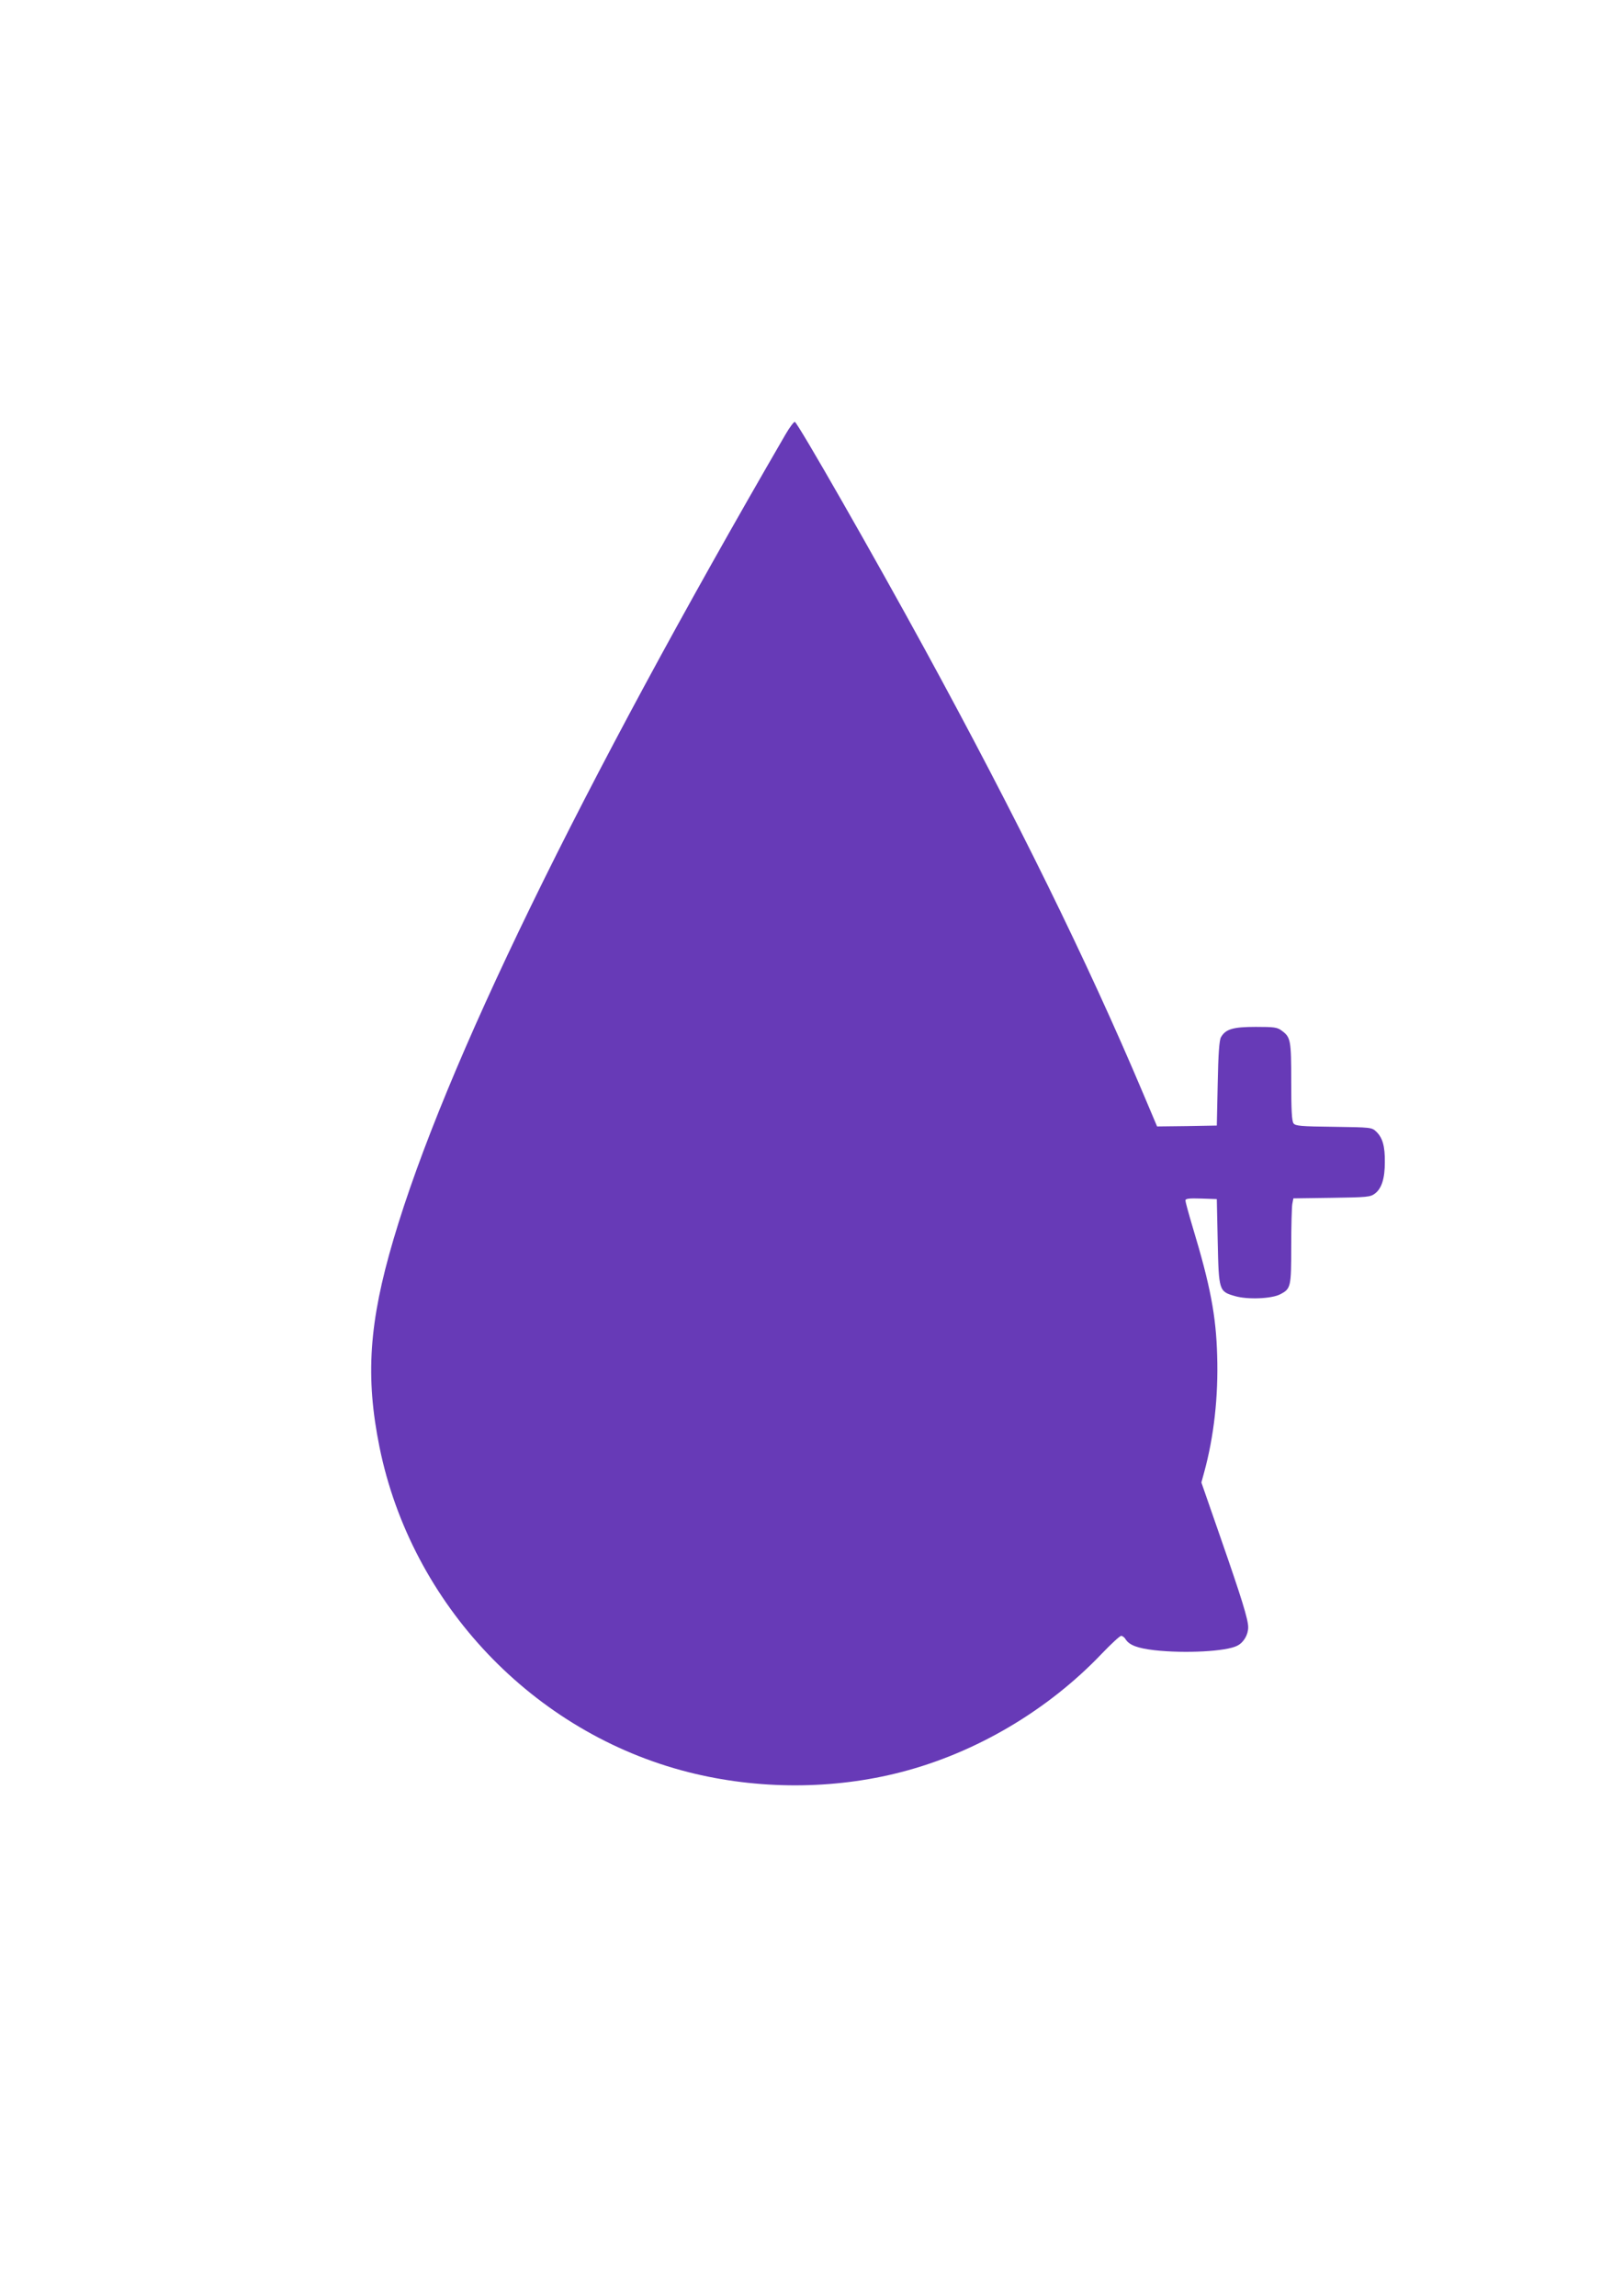 <?xml version="1.0" standalone="no"?>
<!DOCTYPE svg PUBLIC "-//W3C//DTD SVG 20010904//EN"
 "http://www.w3.org/TR/2001/REC-SVG-20010904/DTD/svg10.dtd">
<svg version="1.0" xmlns="http://www.w3.org/2000/svg"
 width="905pt" height="1280pt" viewBox="0 0 905 1280"
 preserveAspectRatio="xMidYMid meet">
<g transform="translate(0,1280) scale(0.1,-0.1)"
fill="#673ab7" stroke="none">
<path d="M4380 10378 c-1150 -1982 -1902 -3525 -2186 -4488 -137 -463 -157
-766 -78 -1157 178 -878 859 -1594 1723 -1813 386 -98 808 -98 1188 1 417 108
817 345 1117 660 52 54 100 99 108 99 7 0 19 -9 25 -20 21 -32 66 -49 160 -60
170 -19 401 -7 462 25 36 18 61 61 61 103 0 44 -37 163 -155 502 l-106 305 15
55 c55 200 80 424 73 652 -6 222 -38 391 -137 718 -22 74 -40 140 -40 147 0
11 20 13 88 11 l87 -3 5 -235 c6 -278 7 -280 97 -306 69 -20 203 -15 251 10
60 31 62 40 62 267 0 114 3 220 6 237 l6 31 213 3 c198 3 216 4 242 24 37 28
55 83 55 175 1 89 -13 137 -48 170 -25 24 -30 24 -237 27 -183 2 -214 5 -224
19 -10 12 -13 76 -13 232 0 233 -3 248 -53 285 -25 19 -42 21 -145 21 -126 0
-168 -12 -194 -58 -9 -15 -15 -93 -18 -257 l-5 -235 -166 -3 -167 -2 -77 182
c-311 737 -707 1542 -1218 2478 -282 517 -708 1262 -725 1268 -5 1 -29 -30
-52 -70z"/>
</g>
</svg>
